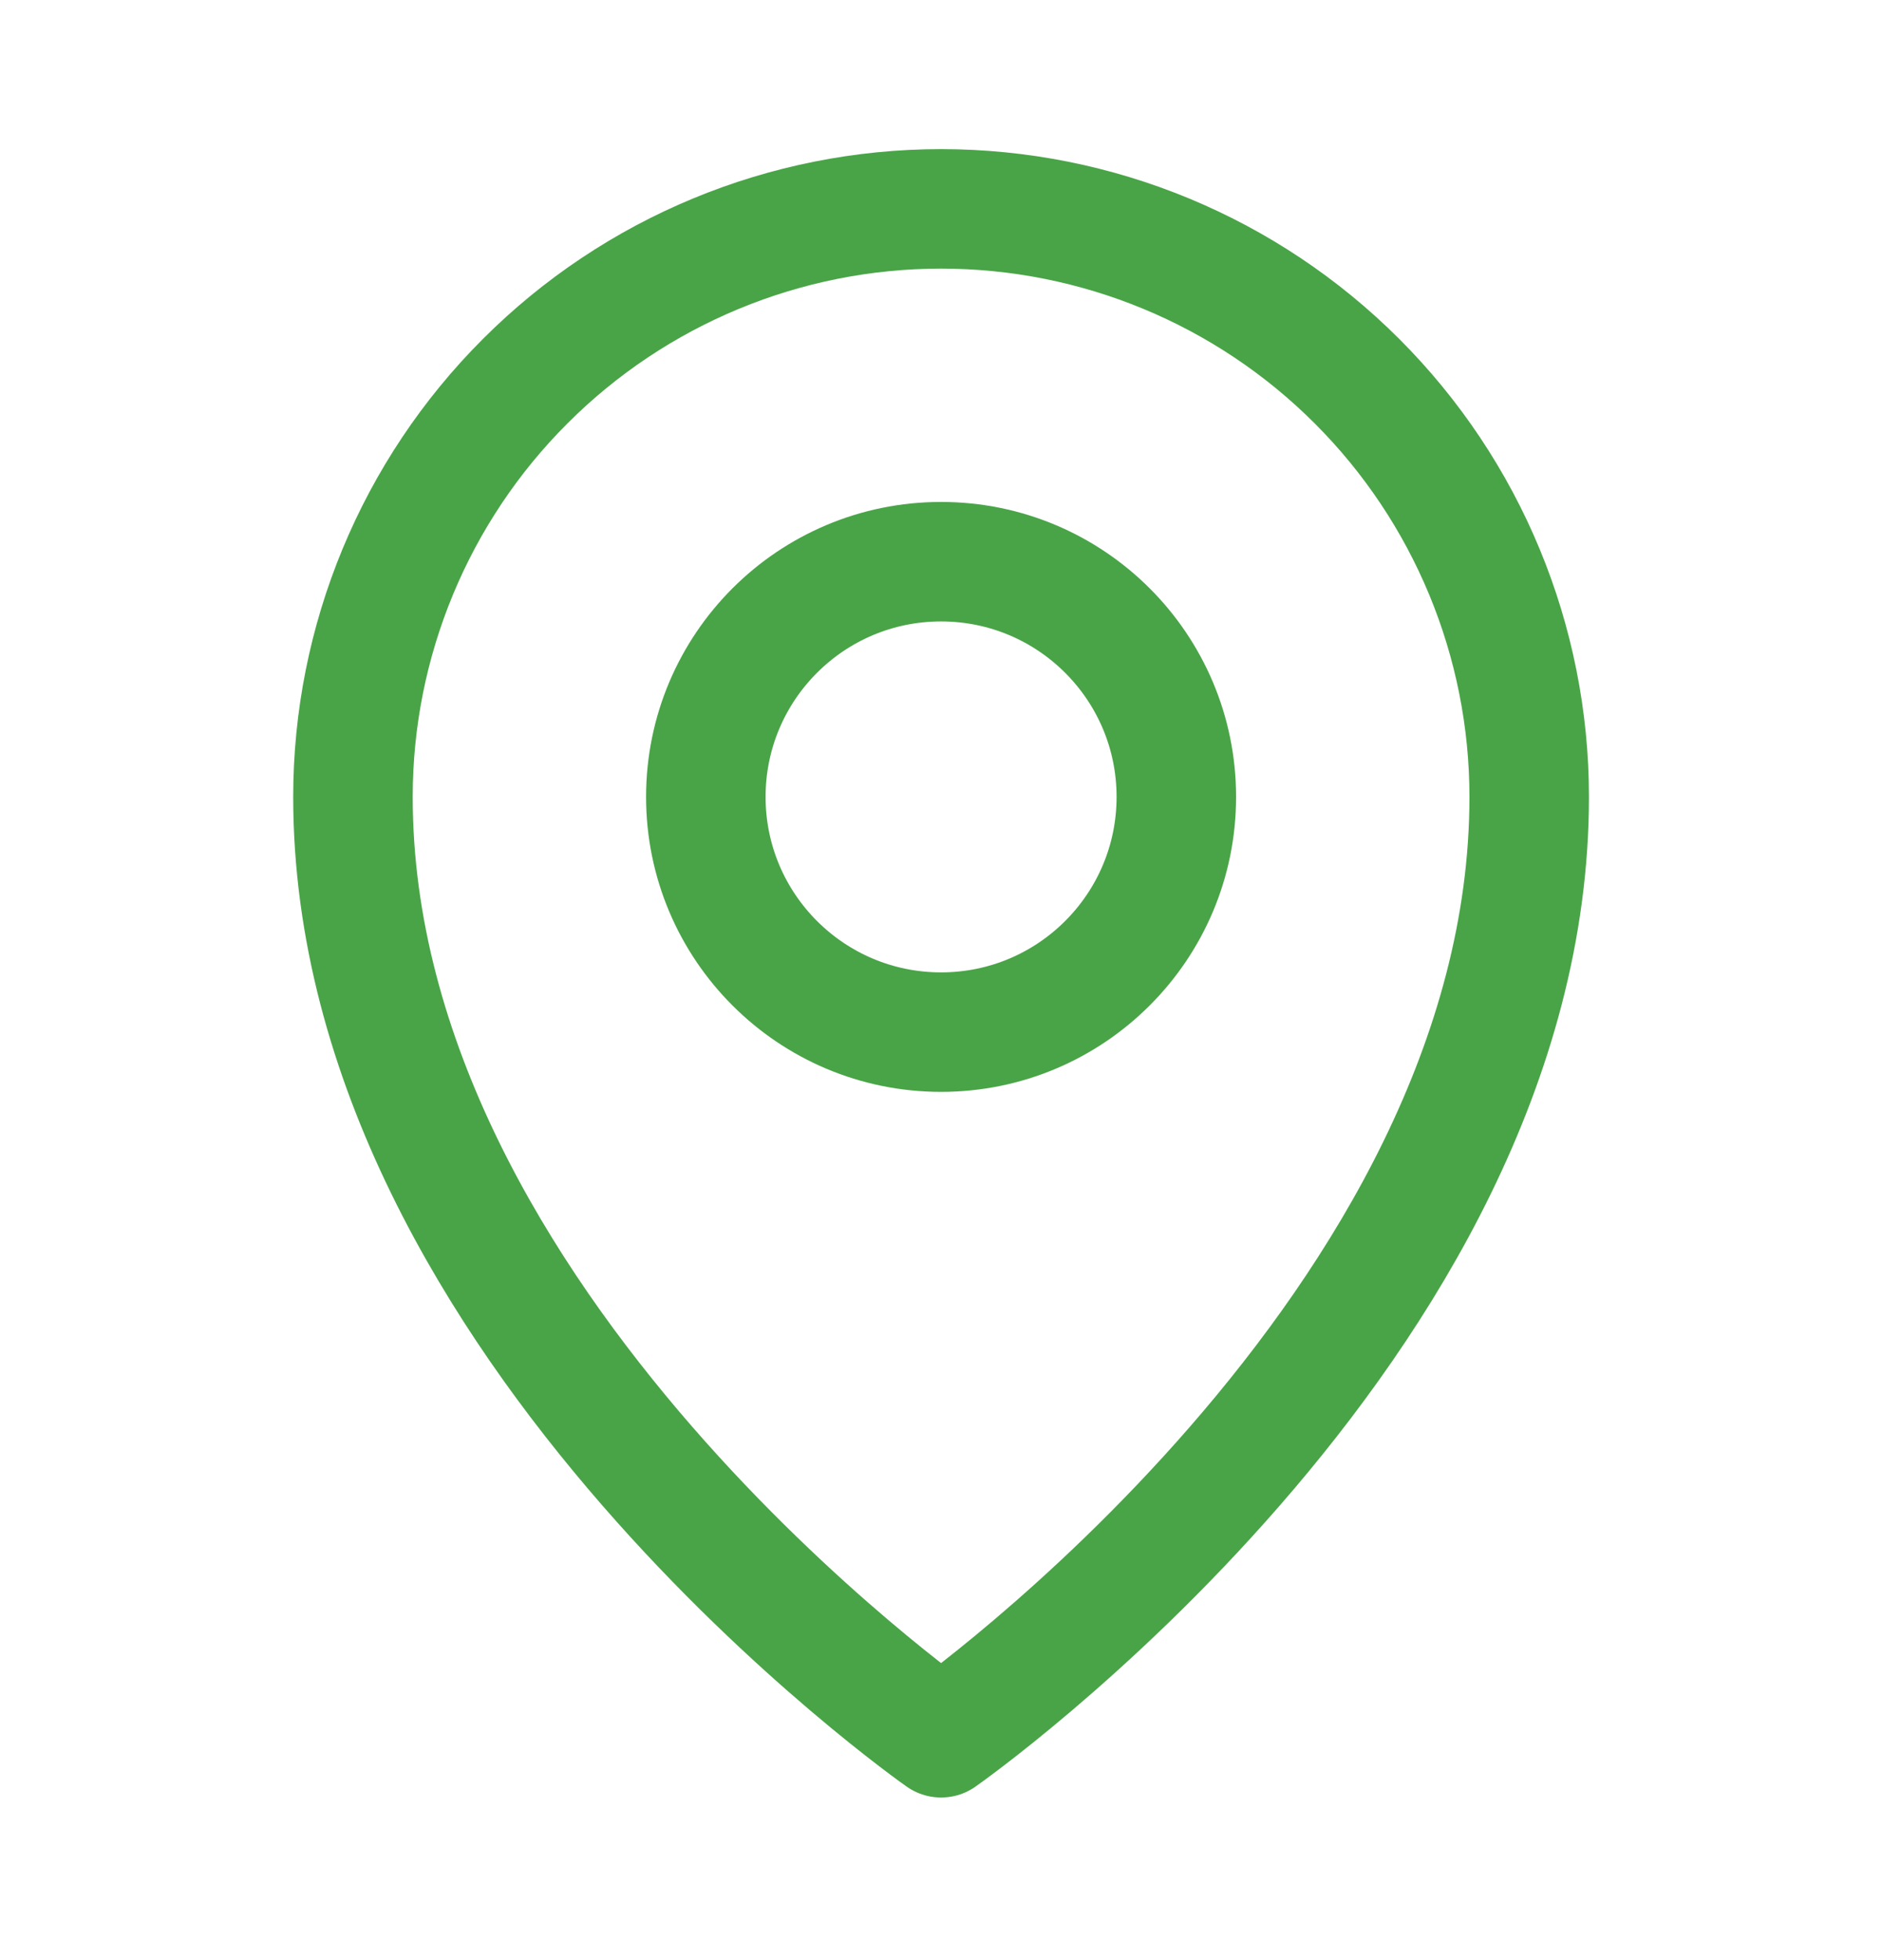 <svg width="24" height="25" viewBox="0 0 24 25" fill="none" xmlns="http://www.w3.org/2000/svg">
<path d="M12.001 13.164C13.658 13.164 15.001 11.821 15.001 10.164C15.001 8.507 13.658 7.164 12.001 7.164C10.344 7.164 9.001 8.507 9.001 10.164C9.001 11.821 10.344 13.164 12.001 13.164Z" stroke="#49A447" stroke-width="1.524" stroke-linecap="round" stroke-linejoin="round"/>
<path d="M19.501 10.164C19.501 16.914 12.001 22.164 12.001 22.164C12.001 22.164 4.501 16.914 4.501 10.164C4.501 8.175 5.291 6.267 6.698 4.861C8.104 3.454 10.012 2.664 12.001 2.664C13.99 2.664 15.898 3.454 17.304 4.861C18.711 6.267 19.501 8.175 19.501 10.164Z" stroke="#49A447" stroke-width="1.524" stroke-linecap="round" stroke-linejoin="round"/>
</svg>
